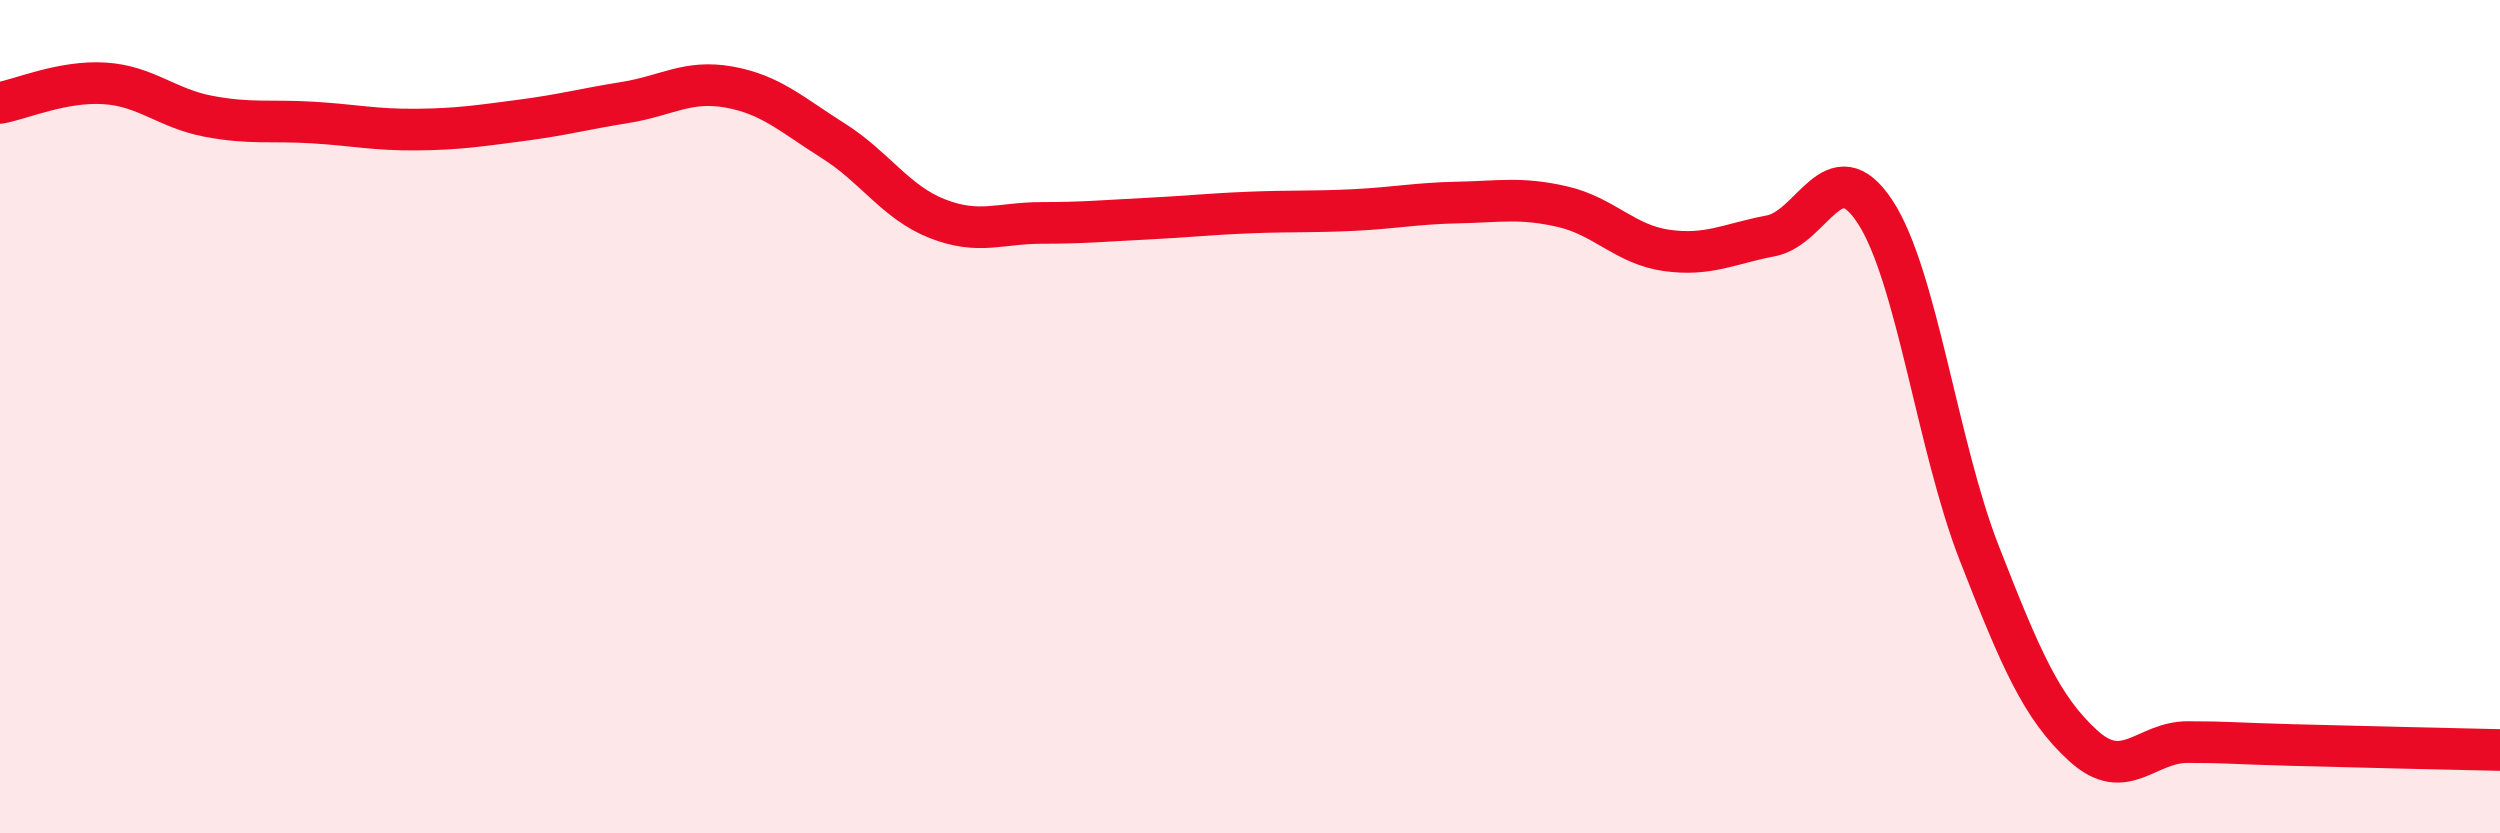 
    <svg width="60" height="20" viewBox="0 0 60 20" xmlns="http://www.w3.org/2000/svg">
      <path
        d="M 0,2.47 C 0.5,2.38 1.5,1.94 2.5,2 C 3.5,2.06 4,2.6 5,2.79 C 6,2.98 6.5,2.88 7.5,2.94 C 8.5,3 9,3.12 10,3.11 C 11,3.1 11.5,3.02 12.5,2.89 C 13.5,2.76 14,2.62 15,2.46 C 16,2.3 16.5,1.91 17.5,2.09 C 18.5,2.27 19,2.75 20,3.38 C 21,4.01 21.5,4.86 22.5,5.25 C 23.5,5.64 24,5.35 25,5.35 C 26,5.35 26.5,5.3 27.5,5.25 C 28.5,5.2 29,5.14 30,5.1 C 31,5.06 31.5,5.09 32.5,5.04 C 33.5,4.99 34,4.88 35,4.86 C 36,4.84 36.5,4.73 37.5,4.96 C 38.5,5.19 39,5.87 40,6.01 C 41,6.15 41.5,5.85 42.5,5.66 C 43.5,5.47 44,3.56 45,5.08 C 46,6.6 46.5,10.71 47.5,13.27 C 48.5,15.83 49,16.99 50,17.9 C 51,18.81 51.5,17.81 52.5,17.81 C 53.5,17.81 53.5,17.84 55,17.88 C 56.5,17.92 59,17.98 60,18L60 20L0 20Z"
        fill="#EB0A25"
        opacity="0.1"
        stroke-linecap="round"
        stroke-linejoin="round"
      />
      <path
        d="M 0,2.47 C 0.5,2.38 1.5,1.94 2.5,2 C 3.5,2.06 4,2.6 5,2.79 C 6,2.98 6.5,2.88 7.5,2.94 C 8.5,3 9,3.12 10,3.11 C 11,3.1 11.5,3.02 12.5,2.89 C 13.5,2.76 14,2.62 15,2.46 C 16,2.3 16.5,1.91 17.5,2.09 C 18.5,2.27 19,2.75 20,3.38 C 21,4.01 21.5,4.86 22.5,5.25 C 23.5,5.64 24,5.35 25,5.35 C 26,5.35 26.5,5.3 27.5,5.25 C 28.5,5.2 29,5.14 30,5.1 C 31,5.06 31.5,5.09 32.5,5.04 C 33.5,4.99 34,4.88 35,4.86 C 36,4.84 36.5,4.73 37.5,4.96 C 38.5,5.19 39,5.87 40,6.01 C 41,6.15 41.5,5.85 42.5,5.66 C 43.5,5.47 44,3.56 45,5.08 C 46,6.6 46.5,10.71 47.5,13.27 C 48.5,15.83 49,16.99 50,17.9 C 51,18.81 51.5,17.81 52.5,17.81 C 53.5,17.81 53.5,17.84 55,17.88 C 56.5,17.92 59,17.98 60,18"
        stroke="#EB0A25"
        stroke-width="1"
        fill="none"
        stroke-linecap="round"
        stroke-linejoin="round"
      />
    </svg>
  